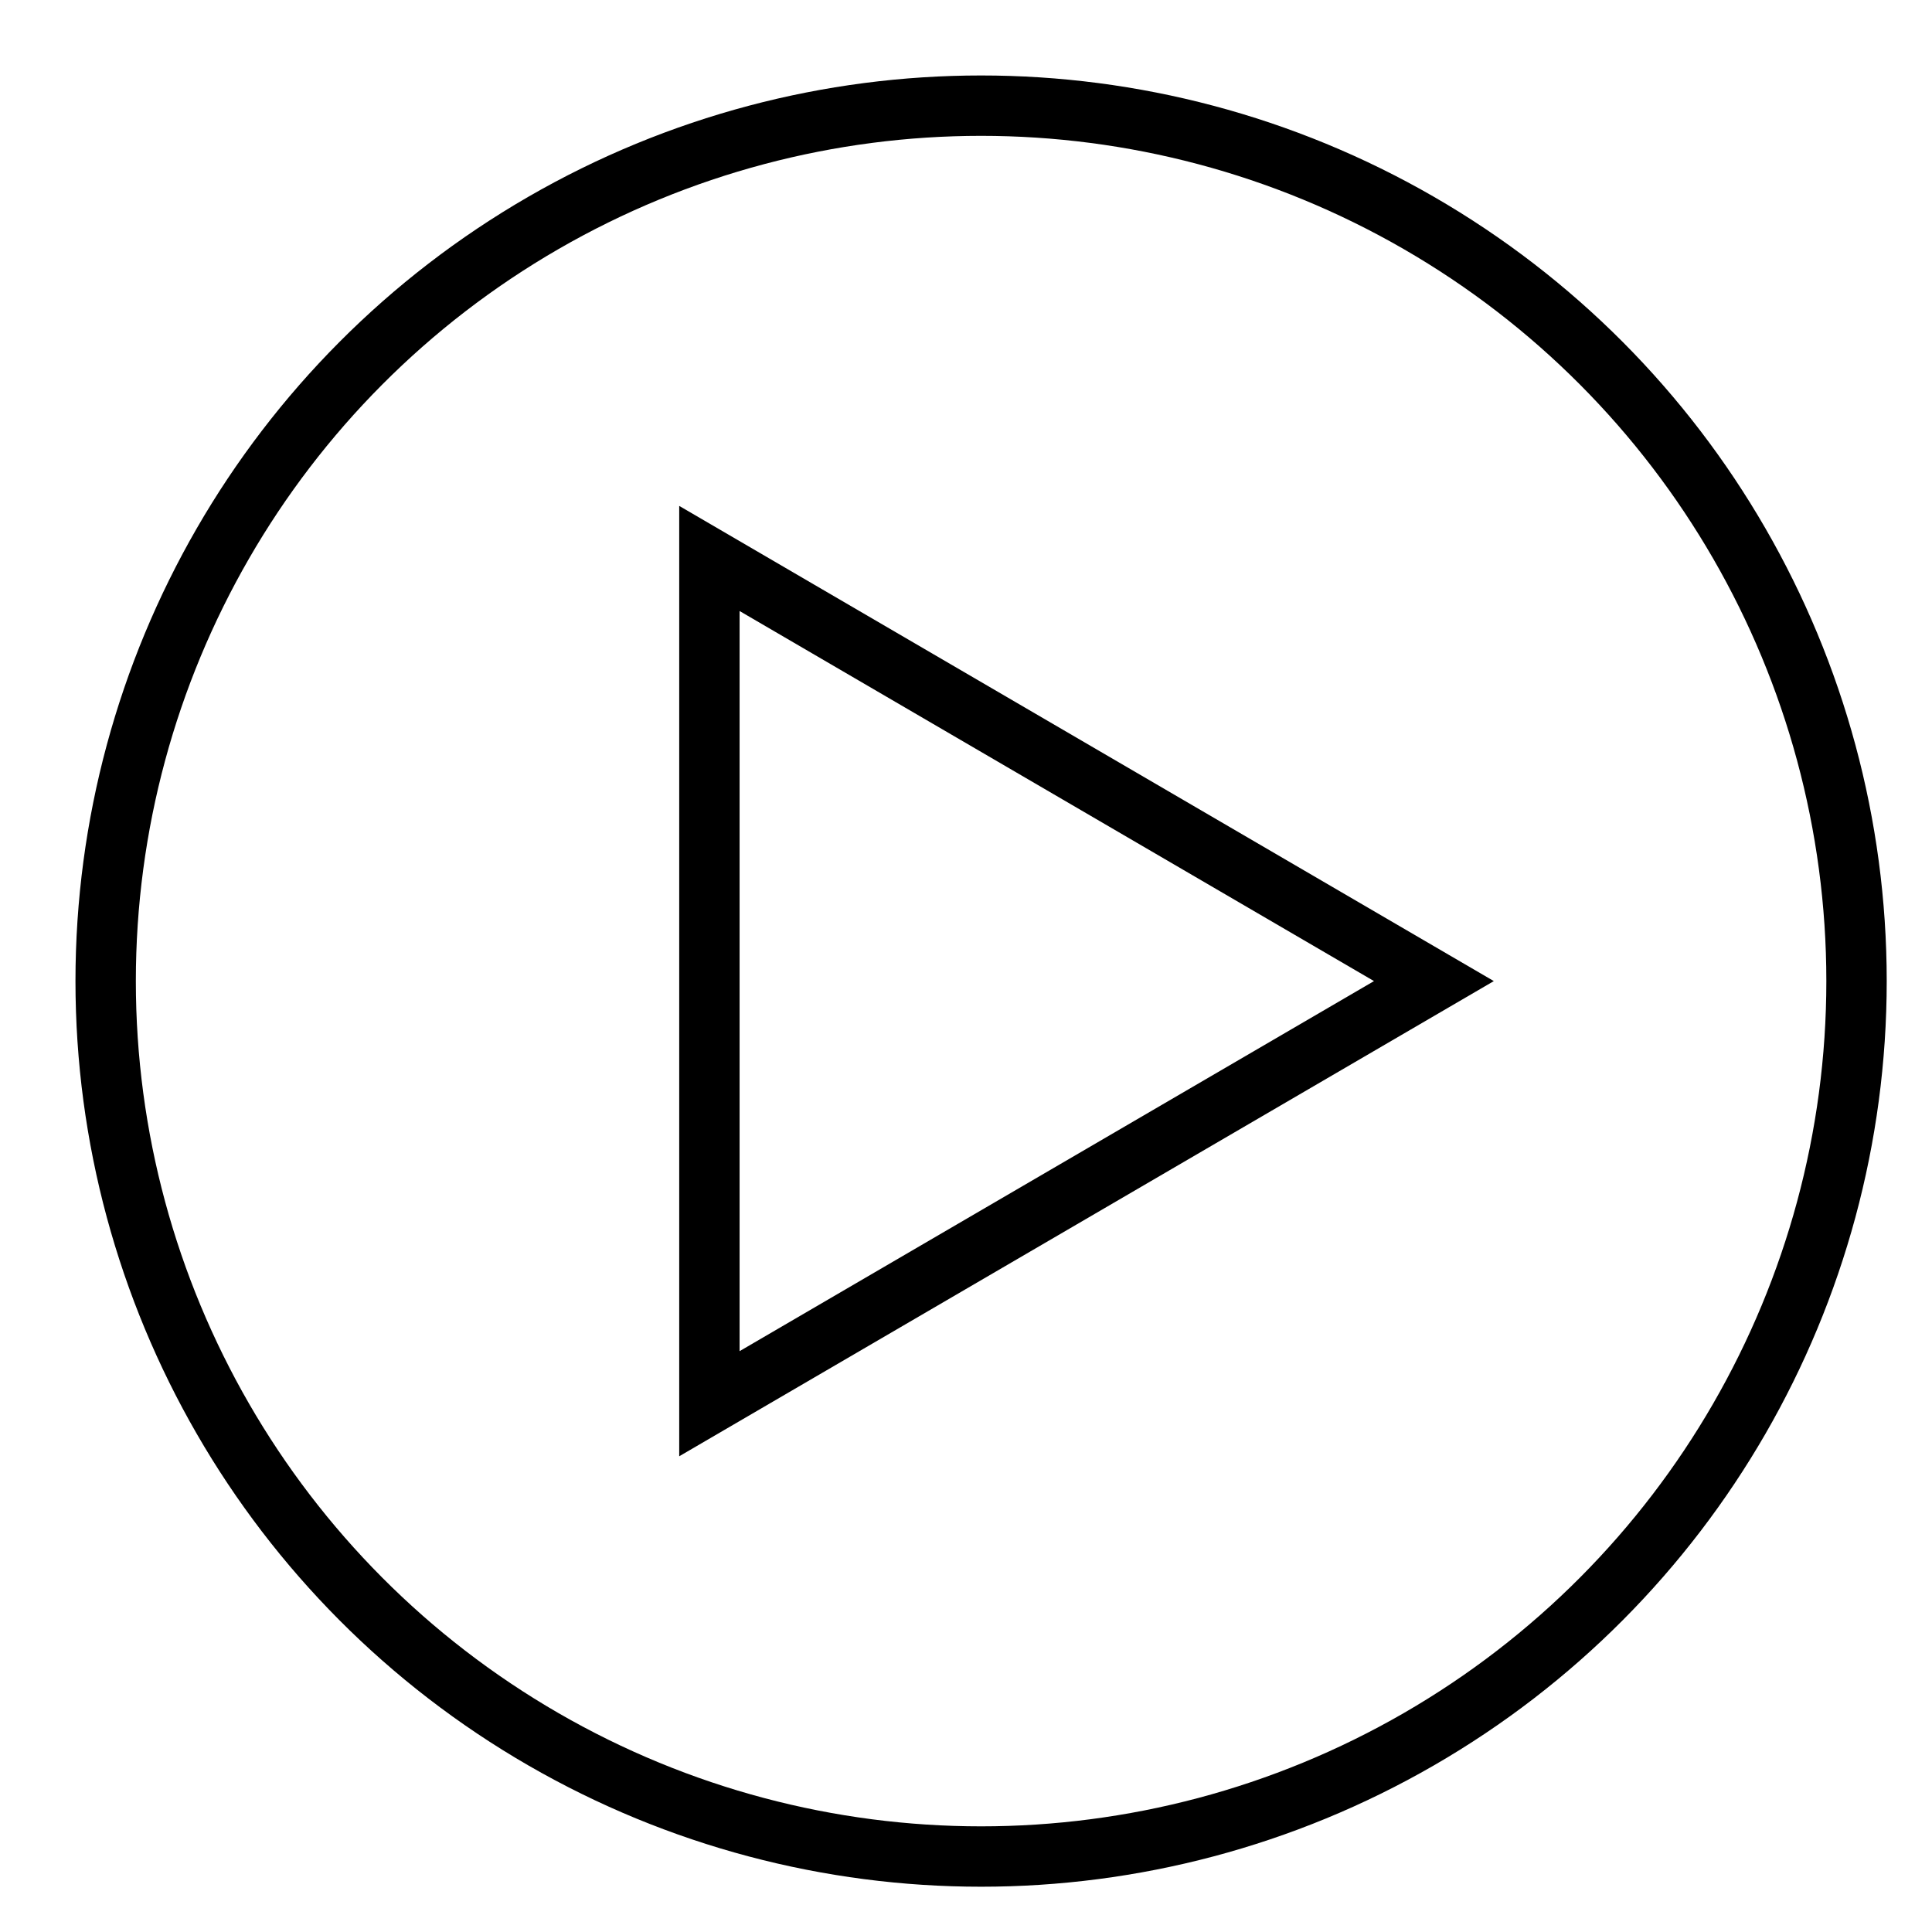 <svg xmlns="http://www.w3.org/2000/svg" xmlns:xlink="http://www.w3.org/1999/xlink" x="0px" y="0px" width="64px" height="64px" viewBox="0 0 64 64"><g stroke-width="2" transform="translate(0.5, 0.5)"><circle cx="32" cy="32" r="29" fill="none" stroke="#000000" stroke-linecap="square" stroke-miterlimit="10" stroke-width="2" stroke-linejoin="miter"></circle><polygon data-color="color-2" points="23 46 23 18 47 32 23 46" fill="none" stroke="#000000" stroke-linecap="square" stroke-miterlimit="10" stroke-width="2" stroke-linejoin="miter"></polygon></g></svg>
